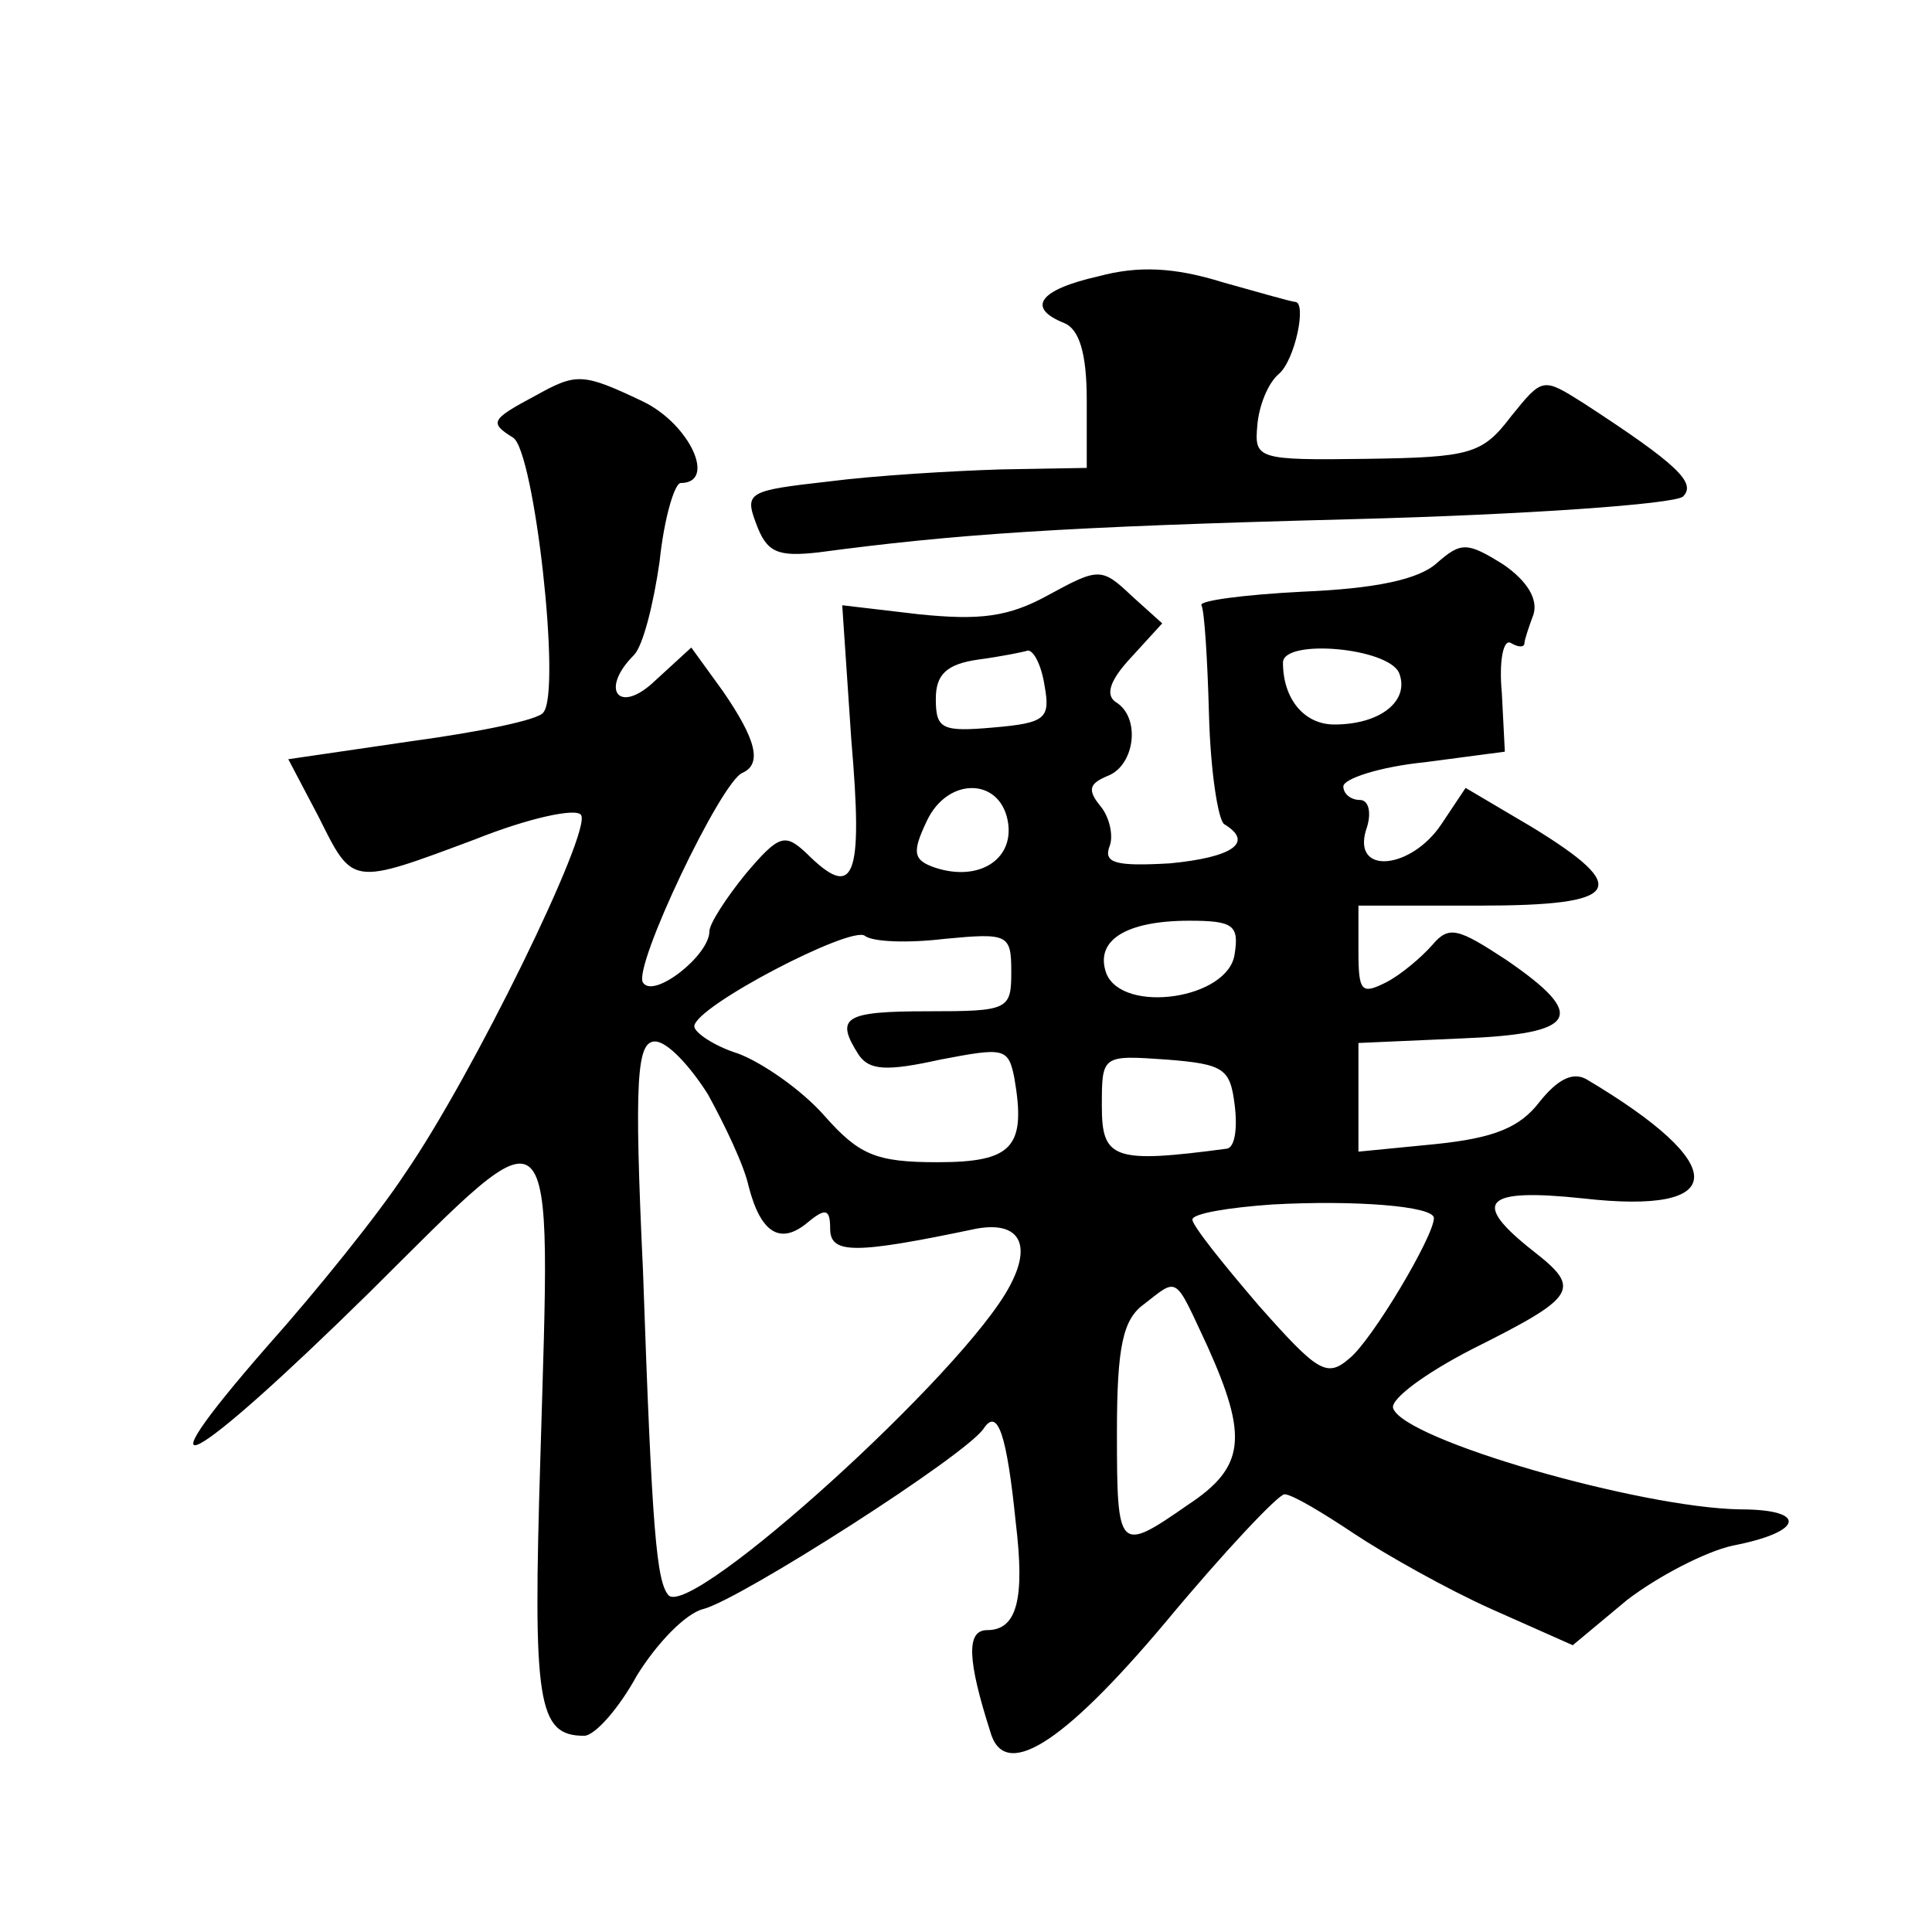 <?xml version="1.0" standalone="no"?>
<!DOCTYPE svg PUBLIC "-//W3C//DTD SVG 20010904//EN"
 "http://www.w3.org/TR/2001/REC-SVG-20010904/DTD/svg10.dtd">
<svg version="1.0" xmlns="http://www.w3.org/2000/svg"
 width="128pt" height="128pt" viewBox="0 0 128 128"
 preserveAspectRatio="xMidYMid meet">
<g transform="translate(0,128) scale(0.1,-0.1)"
fill="#0" stroke="none">
<path d="M728 1097 c-40 -9 -48 -21 -23 -31 10 -4 15 -20 15 -51 l0 -45 -57 -1
c-32 -1 -83 -4 -114 -8 -53 -6 -56 -7 -48 -28 7 -19 14 -22 41 -19 90 12 160 17
353 22 116 3 214 10 220 15 9 9 -3 21 -66 62 -27 17 -27 17 -48 -9 -19 -25 -27
-27 -96 -28 -72 -1 -74 0 -72 22 1 13 7 28 14 34 11 9 19 48 11 48 -2 0 -23 6 -48
13 -32 10 -56 11 -82 4z M355 1018 c-30 -16 -31 -18 -15 -28 14 -9 32 -168 20 -182
-3 -5 -43 -13 -87 -19 l-82 -12 20 -38 c23 -46 21 -46 104 -15 35 14 67 21 70 16
7 -11 -72 -173 -117 -238 -17 -26 -58 -77 -91 -114 -89 -102 -51 -81 68 36 126
125 120 131 113 -110 -5 -162 -2 -184 29 -184 7 0 23 18 35 40 13 21 32 41 44 44
24 6 176 103 186 120 9 13 15 -4 21 -63 6 -50 1 -71 -19 -71 -14 0 -13 -20 2 -67
9 -33 47 -10 116 72 39 47 75 85 79 85 5 0 25 -12 46 -26 21 -14 62 -37 91 -50
l54 -24 36 30 c21 16 52 32 70 36 47 9 50 24 5 24 -66 1 -223 46 -230 67 -2 6 21
23 52 39 70 35 73 40 41 65 -42 33 -33 42 33 35 97 -11 98 22 2 79 -9 5 -19 0 -31
-15 -13 -17 -30 -24 -69 -28 l-51 -5 0 36 0 36 68 3 c78 3 84 15 30 52 -32 21 -38
23 -49 10 -7 -8 -21 -20 -31 -25 -16 -8 -18 -6 -18 21 l0 30 80 0 c94 0 102 11
35 52 l-44 26 -16 -24 c-20 -30 -59 -34 -50 -4 4 11 2 20 -4 20 -6 0 -11 4 -11
9 0 5 24 13 54 16 l53 7 -2 39 c-2 21 1 36 6 33 5 -3 9 -3 9 0 0 2 3 11 6 19 3
10 -4 22 -20 33 -24 15 -28 15 -44 1 -12 -11 -41 -17 -89 -19 -39 -2 -69 -6 -67
-9 2 -4 4 -36 5 -73 1 -37 6 -69 10 -72 20 -12 6 -22 -36 -26 -35 -2 -44 0 -40
11 3 7 0 20 -6 27 -9 11 -7 15 5 20 18 7 22 39 5 49 -7 5 -3 15 10 29 l21 23 -20
18 c-20 19 -22 19 -55 1 -27 -15 -46 -17 -86 -13 l-51 6 6 -89 c8 -93 2 -107 -30
-75 -14 13 -18 12 -40 -14 -13 -16 -24 -33 -24 -38 0 -16 -37 -45 -44 -34 -7 10
52 134 66 139 13 6 9 22 -13 54 l-21 29 -24 -22 c-24 -23 -37 -6 -14 17 6 6 13
34 17 62 3 29 10 52 14 52 24 0 6 39 -25 54 -40 19 -44 19 -71 4z m337 -192 c4
-22 1 -25 -34 -28 -34 -3 -38 -1 -38 19 0 16 7 23 28 26 15 2 30 5 33 6 4 0 9 -10
11 -23z m235 8 c7 -18 -12 -34 -43 -34 -20 0 -34 17 -34 41 0 16 70 10 77 -7z m-259
-100 c3 -24 -20 -38 -48 -29 -15 5 -16 10 -6 31 14 30 50 29 54 -2z m-42 -76 c42
4 44 3 44 -22 0 -25 -2 -26 -55 -26 -56 0 -62 -4 -46 -29 7 -10 18 -11 54 -3 42
8 45 8 49 -12 8 -46 -1 -56 -51 -56 -41 0 -52 5 -75 31 -15 17 -41 35 -57 41 -16
5 -29 14 -29 18 0 13 104 67 113 60 5 -4 28 -5 53 -2z m192 -10 c-4 -30 -74 -40
-85 -13 -8 22 13 35 55 35 29 0 33 -3 30 -22z m-349 -93 c11 -20 24 -47 27 -61
8 -31 21 -39 39 -24 12 10 15 9 15 -4 0 -17 16 -17 97 0 28 5 37 -10 22 -38 -30
-57 -210 -220 -226 -205 -8 9 -11 41 -17 215 -6 128 -4 152 8 152 8 0 23 -16 35
-35z m349 -7 c2 -16 0 -28 -5 -29 -75 -10 -83 -7 -83 28 0 34 0 34 43 31 38 -3
42 -6 45 -30z m132 -75 c0 -12 -41 -81 -56 -93 -15 -13 -21 -9 -60 35 -24 28 -44
53 -44 57 0 4 24 8 53 10 54 3 107 -1 107 -9z m-150 -85 c27 -60 25 -80 -13 -105
-46 -32 -47 -31 -47 48 0 57 4 75 18 85 23 18 20 19 42 -28z"/>
</g>
</svg>

